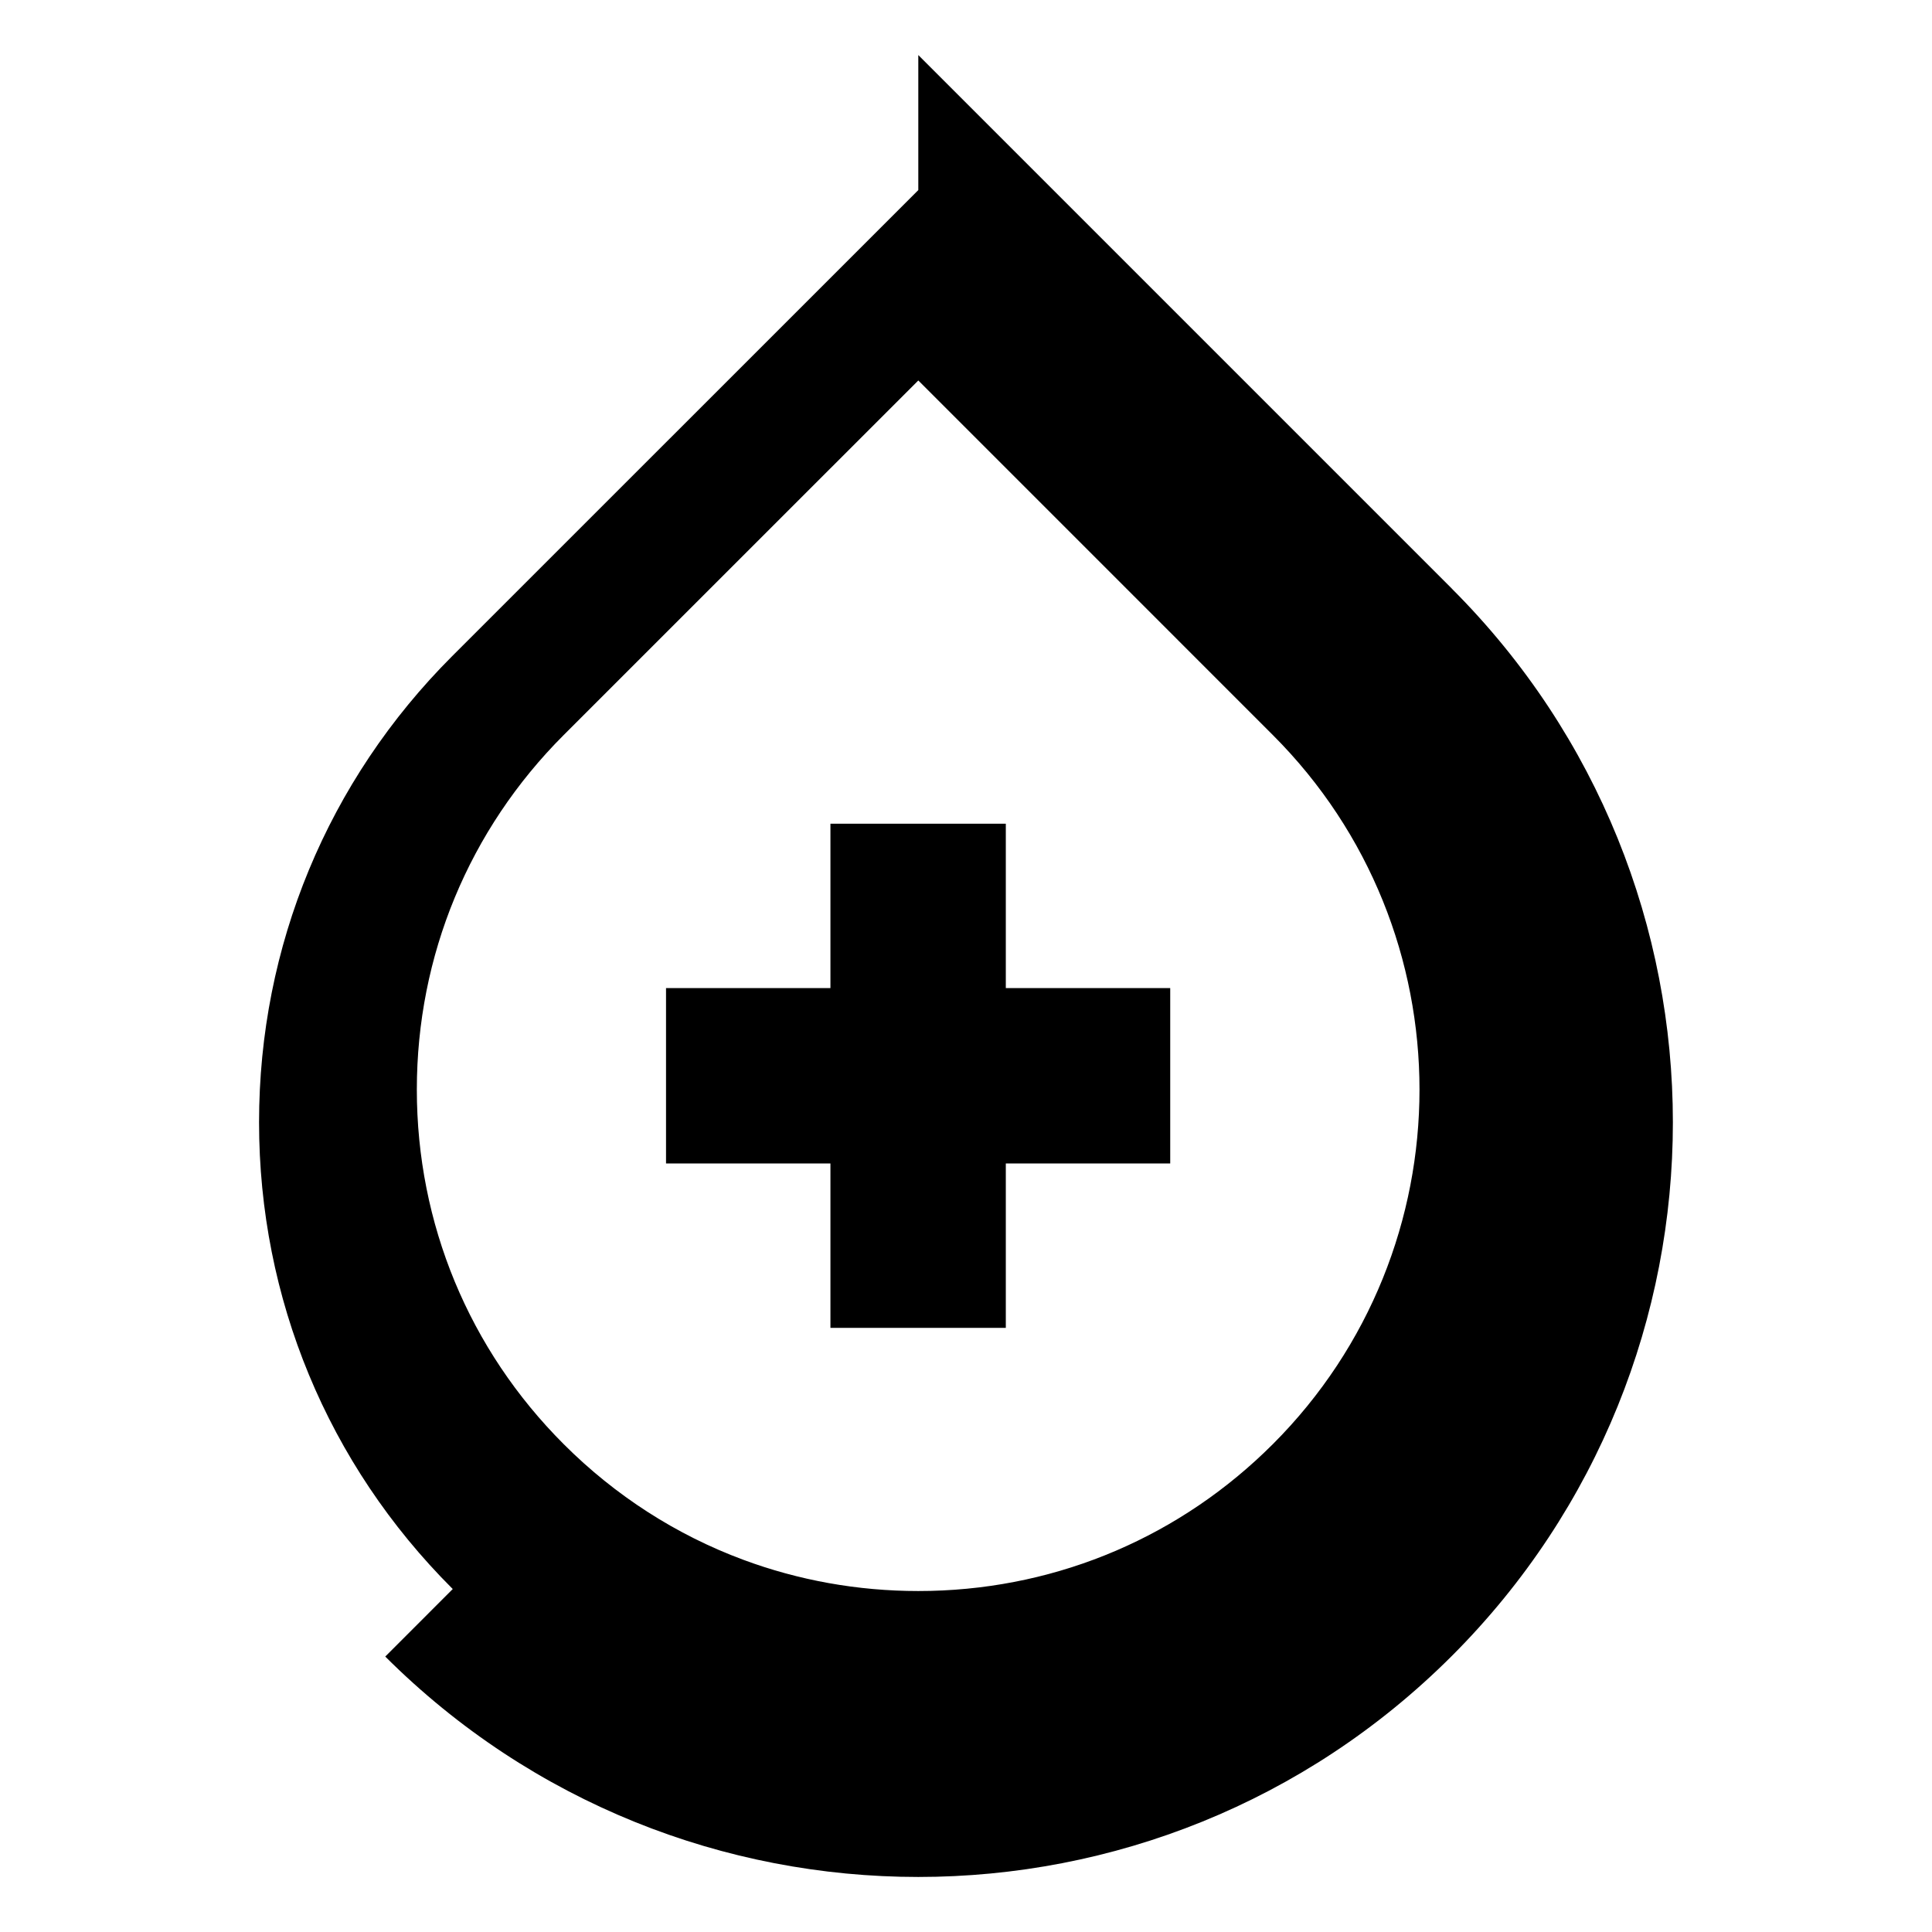 <?xml version="1.0" encoding="UTF-8"?>
<!-- Uploaded to: ICON Repo, www.iconrepo.com, Generator: ICON Repo Mixer Tools -->
<svg fill="#000000" width="800px" height="800px" version="1.1" viewBox="144 144 512 512" xmlns="http://www.w3.org/2000/svg">
 <g>
  <path d="m528.77 300-141.41-141.41v35.785l-123.54 123.52c-32.992 33-51.168 76.871-51.168 123.53s18.176 90.535 51.168 123.52c0.055 0.055 0.109 0.109 0.164 0.164l-17.887 17.895c39.023 38.934 90.133 58.41 141.25 58.41 51.176 0 102.35-19.531 141.41-58.574 39.062-39.047 58.574-90.23 58.574-141.41 0.004-51.184-19.512-102.37-58.57-141.42zm-47.461 226.72c-24.316 24.316-56.387 38.047-90.637 38.879-1.102 0.023-2.211 0.039-3.32 0.039-16.09 0-31.746-2.844-46.398-8.289-17.664-6.566-33.859-16.918-47.57-30.637-25.098-25.09-38.918-58.465-38.918-93.961s13.824-68.863 38.918-93.961l93.977-93.961 47.223 47.223 46.734 46.742c25.906 25.898 38.863 59.93 38.863 93.961 0 34.035-12.965 68.059-38.871 93.965z"/>
  <path d="m454.12 452.33h-43.57v43.57h-46.477v-43.57h-43.57v-46.477h43.57v-43.562h46.477v43.562h43.57z"/>
 </g>
</svg>